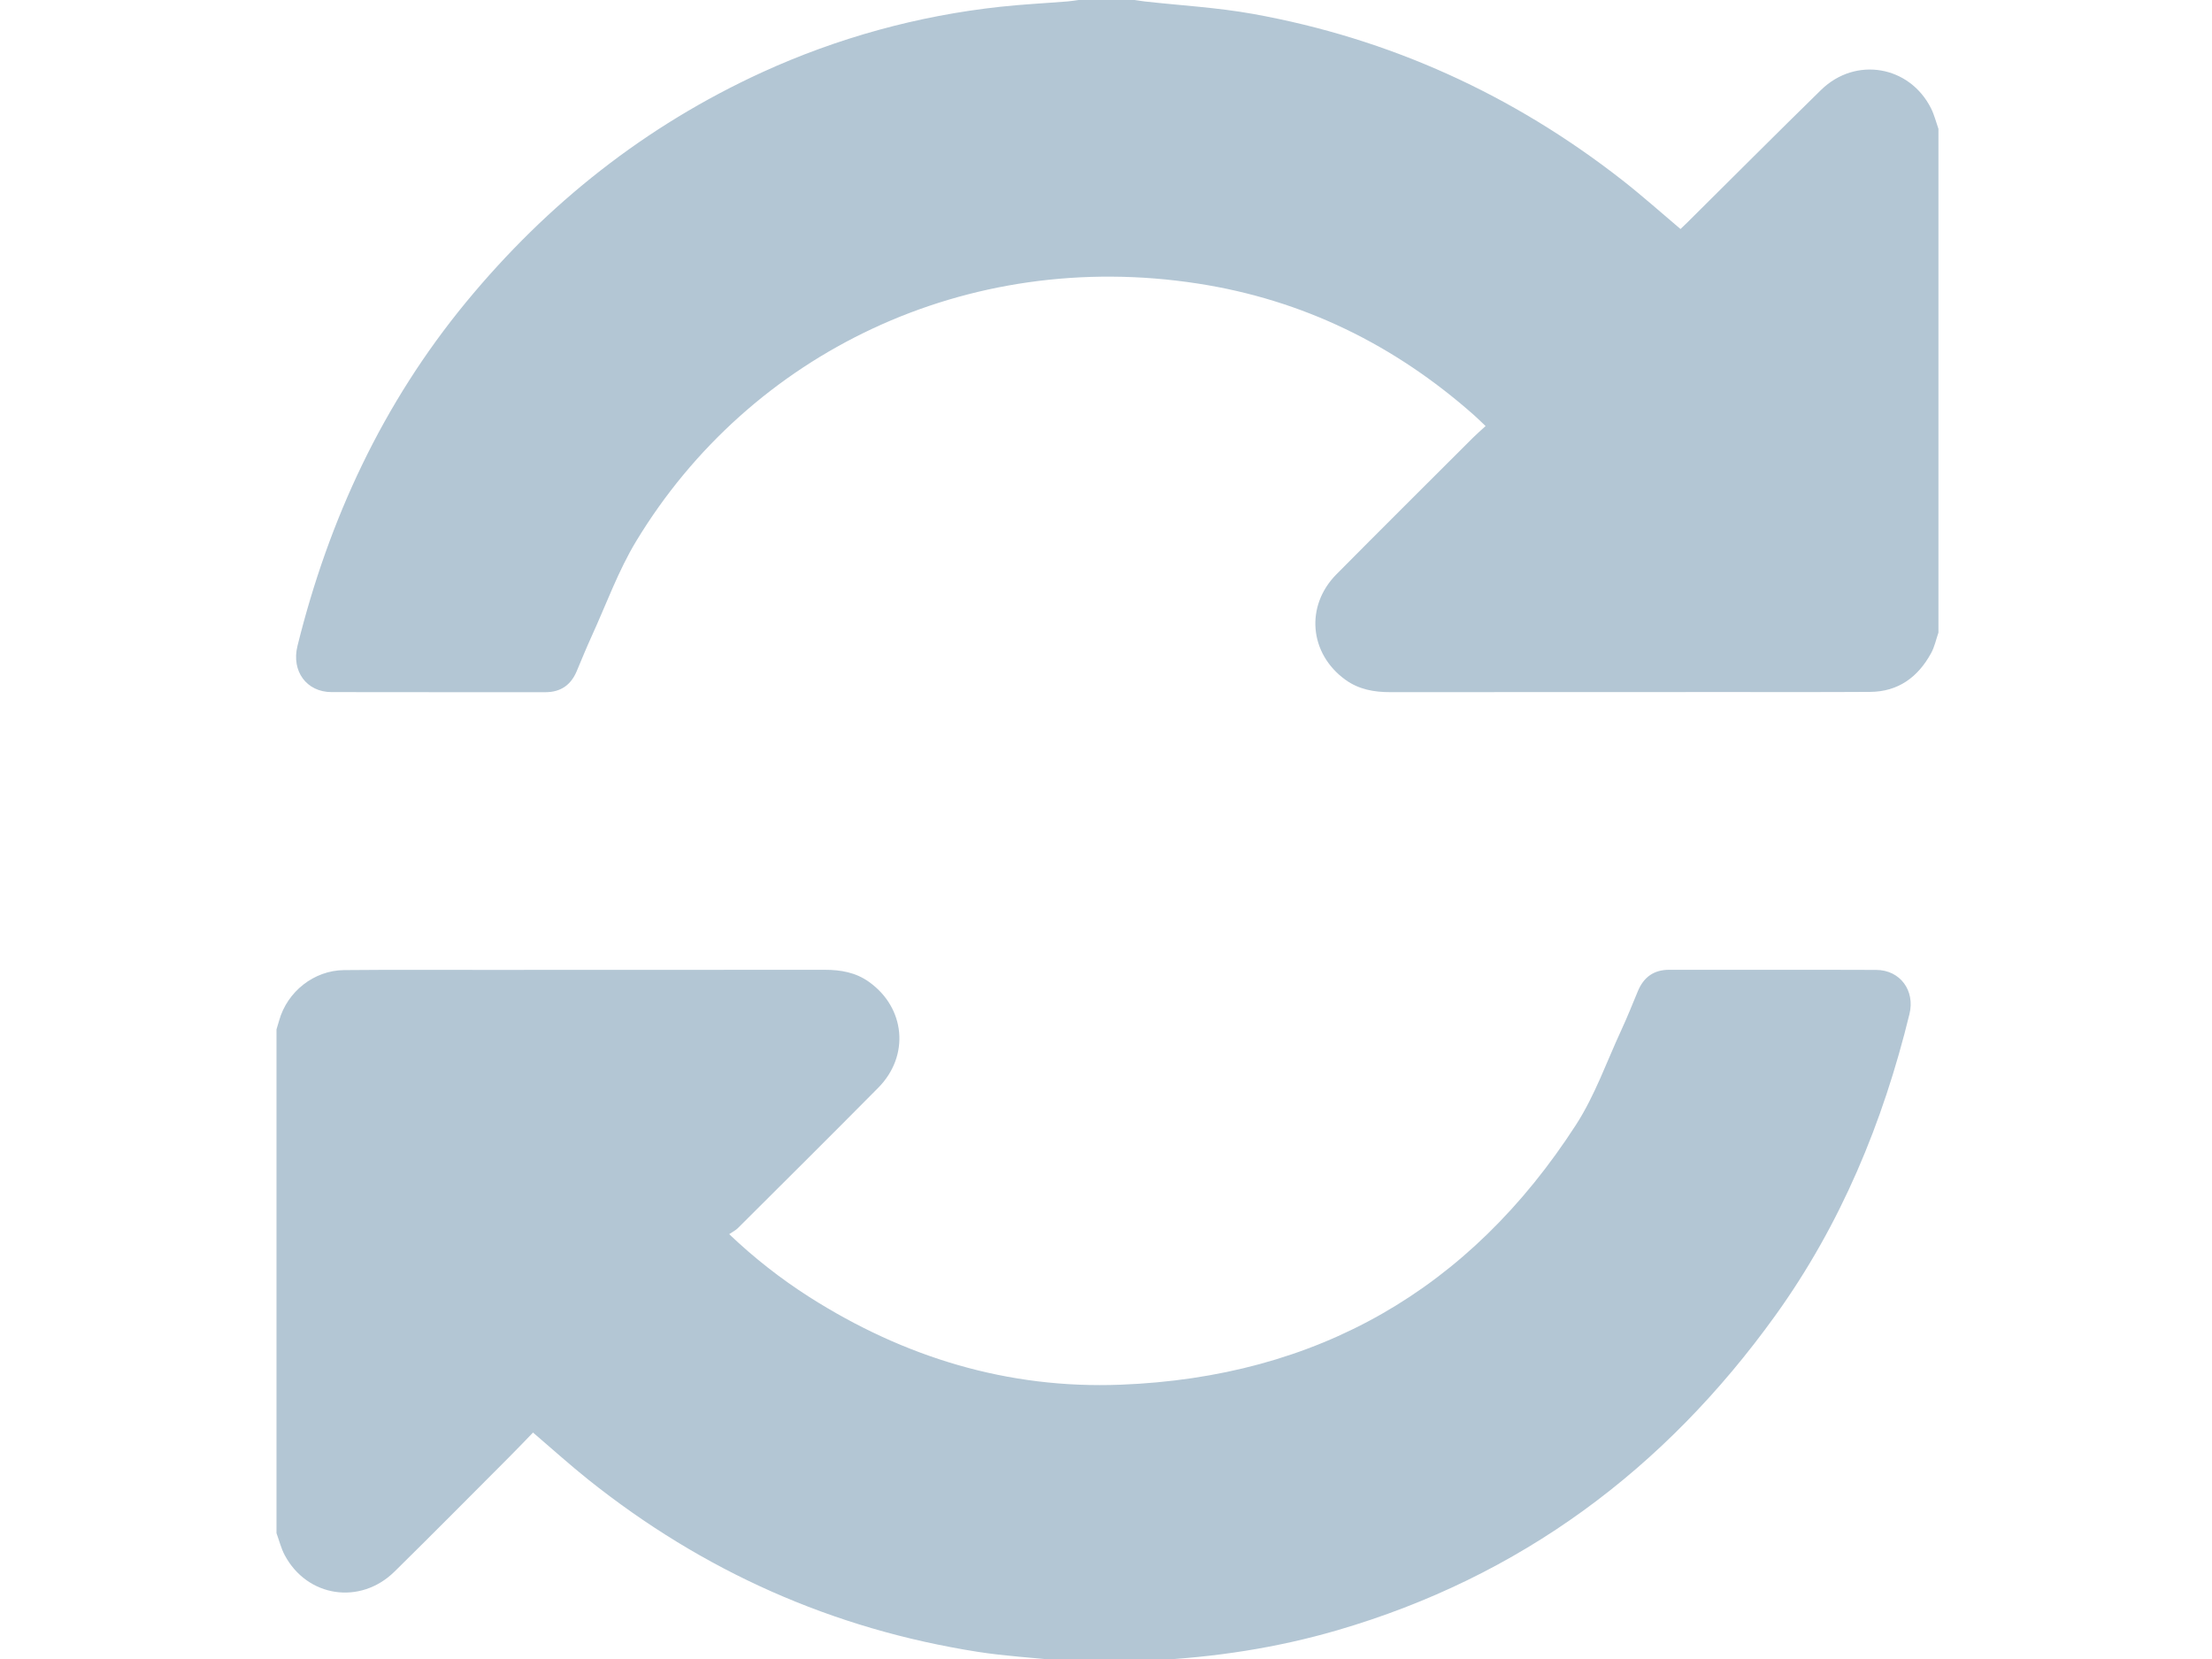 <?xml version="1.0" standalone="no"?>
<!DOCTYPE svg PUBLIC "-//W3C//DTD SVG 1.0//EN" "http://www.w3.org/TR/2001/REC-SVG-20010904/DTD/svg10.dtd">
<svg xmlns="http://www.w3.org/2000/svg" xmlns:xlink="http://www.w3.org/1999/xlink" id="body_1" width="60" height="45">

<g transform="matrix(0.046 0 0 0.046 7.5 -0)">
	<g>
		<g>
            <path d="M980 373C 978.59 377.06 977.72 381.4 975.68 385.12C 967.94 399.27 956.32 407.89 939.68 407.99C 911.52 408.17 883.36 408.08 855.2 408.08C 789.04 408.08 722.88 408.1 656.72 408.14C 647.13 408.14 638.21 406.56 630.28 400.82C 609 385.42 606.5 357.36 625 338.66C 651.75 311.66 678.7 284.89 705.58 258.05C 707.81 255.82 710.21 253.77 712.97 251.23C 710.3 248.71 708.23 246.64 706.04 244.7C 659.22 203.3 605.26 176.79 543.32 167.21C 406.63 146.08 279.1 208.43 212.13 319.05C 201.51 336.58 194.47 356.29 185.89 375.05C 182.78 381.86 179.96 388.8 177.06 395.7C 173.6 403.95 167.58 408.18 158.49 408.17C 116.49 408.11 74.49 408.23 32.49 408.11C 17.77 408.11 8.68 395.8 12.36 380.92C 30.87 306.18 62.64 237.85 111.78 178.18C 159.78 119.94 217.55 74.18 286.29 42.66C 330.734 22.325 378.16 9.271 426.75 4C 440 2.55 453.31 1.9 466.59 0.83C 468.73 0.65 470.86 0.28 473 0L473 0L506 0C 508 0.28 509.92 0.62 511.89 0.85C 533.22 3.24 554.76 4.42 575.83 8.21C 656.47 22.74 729.01 55.76 793.54 106.21C 805.2 115.33 816.25 125.21 827.89 135.04C 829.04 133.95 830.36 132.73 831.64 131.46C 858 105.32 884.23 79 910.82 53C 931.15 33.18 963 38.68 975.64 63.91C 977.54 67.71 978.57 71.91 980 76L980 76L980 373z" stroke="none" fill="#B3C6D4" fill-rule="nonzero" />
            <path d="M0 607C 0.52 605.27 1.06 603.54 1.55 601.8C 6.29 584.8 22.05 572.2 39.83 572.04C 67.49 571.78 95.15 571.92 122.83 571.92C 189.657 571.92 256.48 571.9 323.3 571.86C 332.71 571.86 341.49 573.39 349.3 578.94C 370.84 594.21 373.52 622.54 354.83 641.42C 327.39 669.13 299.73 696.61 272.11 724.14C 270.73 725.53 268.86 726.43 266.94 727.75C 281.429 741.576 297.223 753.967 314.1 764.75C 370.1 800.4 431.25 819.09 497.74 816.52C 613.59 812.05 703.51 760.52 766.34 663.16C 777.42 645.98 784.34 626.1 793 607.4C 796.5 599.85 799.57 592.11 802.78 584.4C 806.22 576.16 812.18 571.84 821.29 571.85C 861.95 571.91 902.61 571.77 943.29 571.93C 957.44 571.98 966.29 584.14 962.91 597.93C 947.3 661.93 922.45 721.99 883.85 775.66C 818.62 866.37 733.48 929.81 625.59 961.29C 589.8 971.73 553.15 977.29 515.92 979.09C 513.28 979.21 510.66 979.71 508.03 980.09L508.03 980.09L469 980.09C 466.87 979.79 464.74 979.43 462.6 979.21C 446.22 977.5 429.71 976.57 413.46 974.03C 327.89 960.61 251.36 926.45 183.74 872.4C 172.83 863.68 162.47 854.3 151.27 844.73C 146.47 849.66 141.68 854.73 136.76 859.63C 114.39 882.03 92.13 904.55 69.56 926.75C 49.37 946.6 18.08 941.84 4.86 917.05C 2.71 913.05 1.59 908.42 3.0994415E-05 904.05L3.0994415E-05 904.05L0 607z" stroke="none" fill="#B3C6D4" fill-rule="nonzero" />
		</g>
	</g>
</g>
</svg>